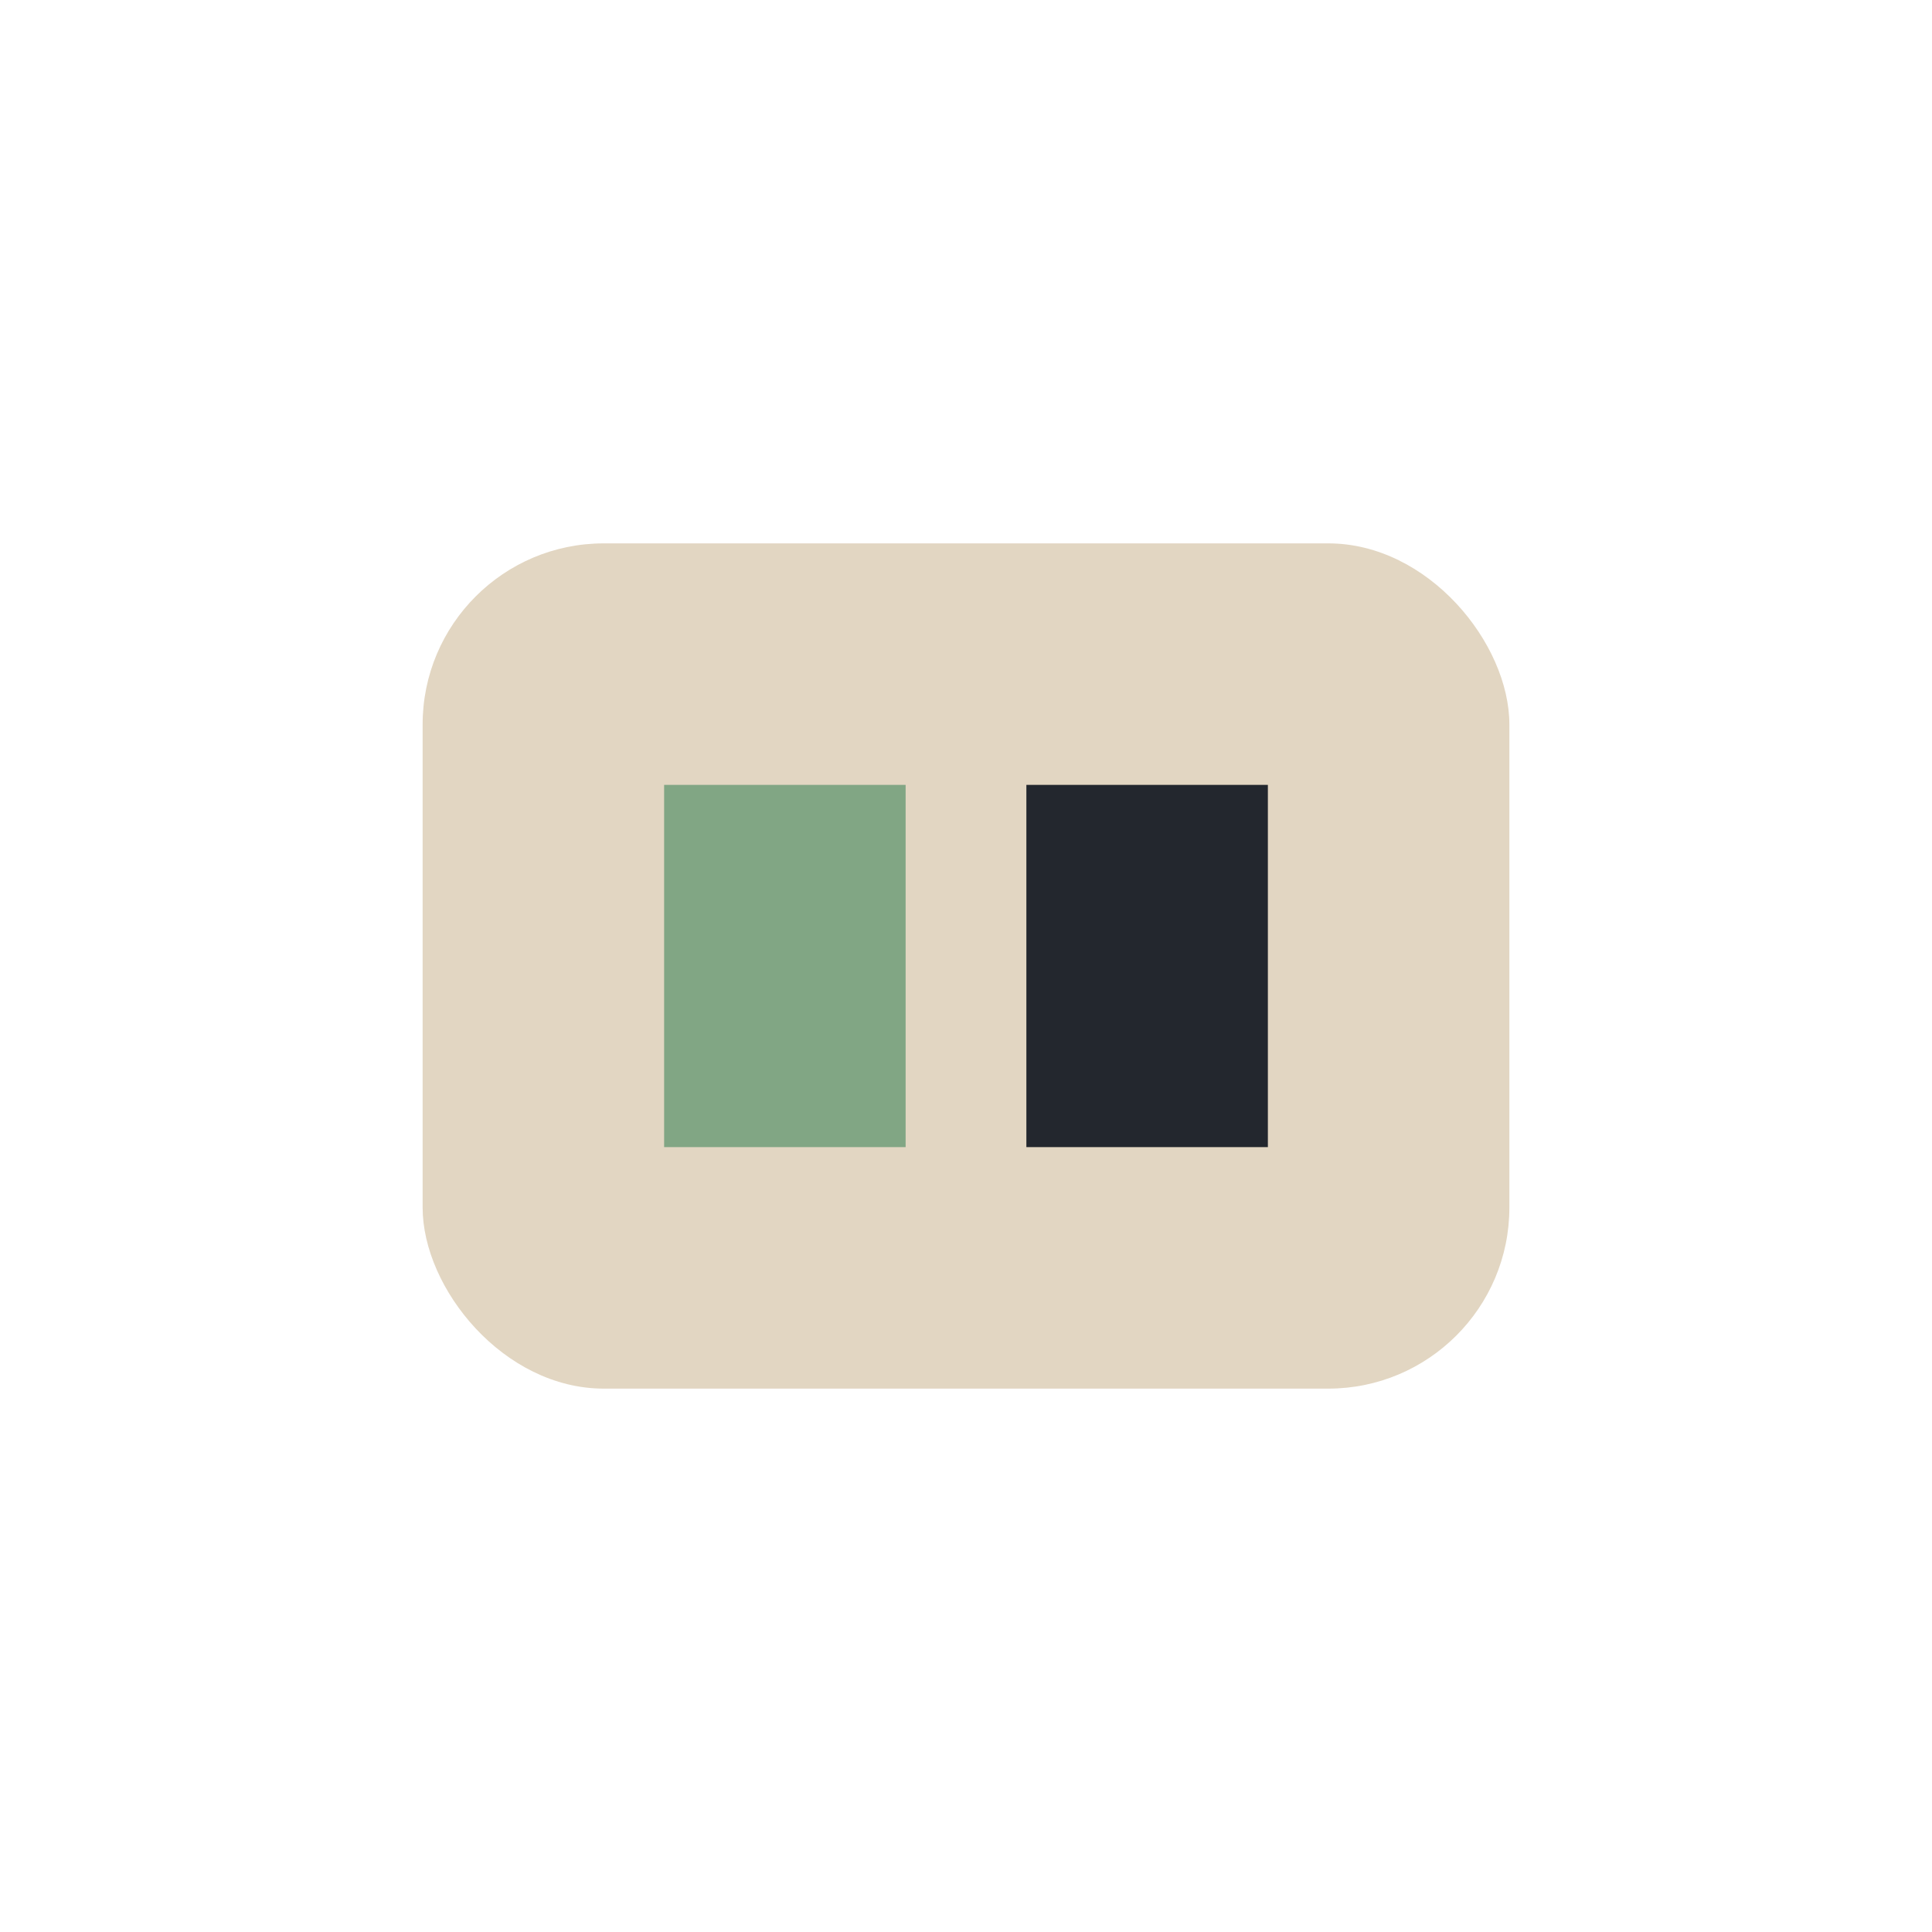 <?xml version="1.0" encoding="UTF-8"?>
<svg xmlns="http://www.w3.org/2000/svg" width="32" height="32" viewBox="0 0 32 32"><rect x="7" y="9" width="18" height="14" rx="3" fill="#E2D6C2"/><rect x="11" y="13" width="4" height="6" fill="#81A684"/><rect x="17" y="13" width="4" height="6" fill="#23272E"/></svg>